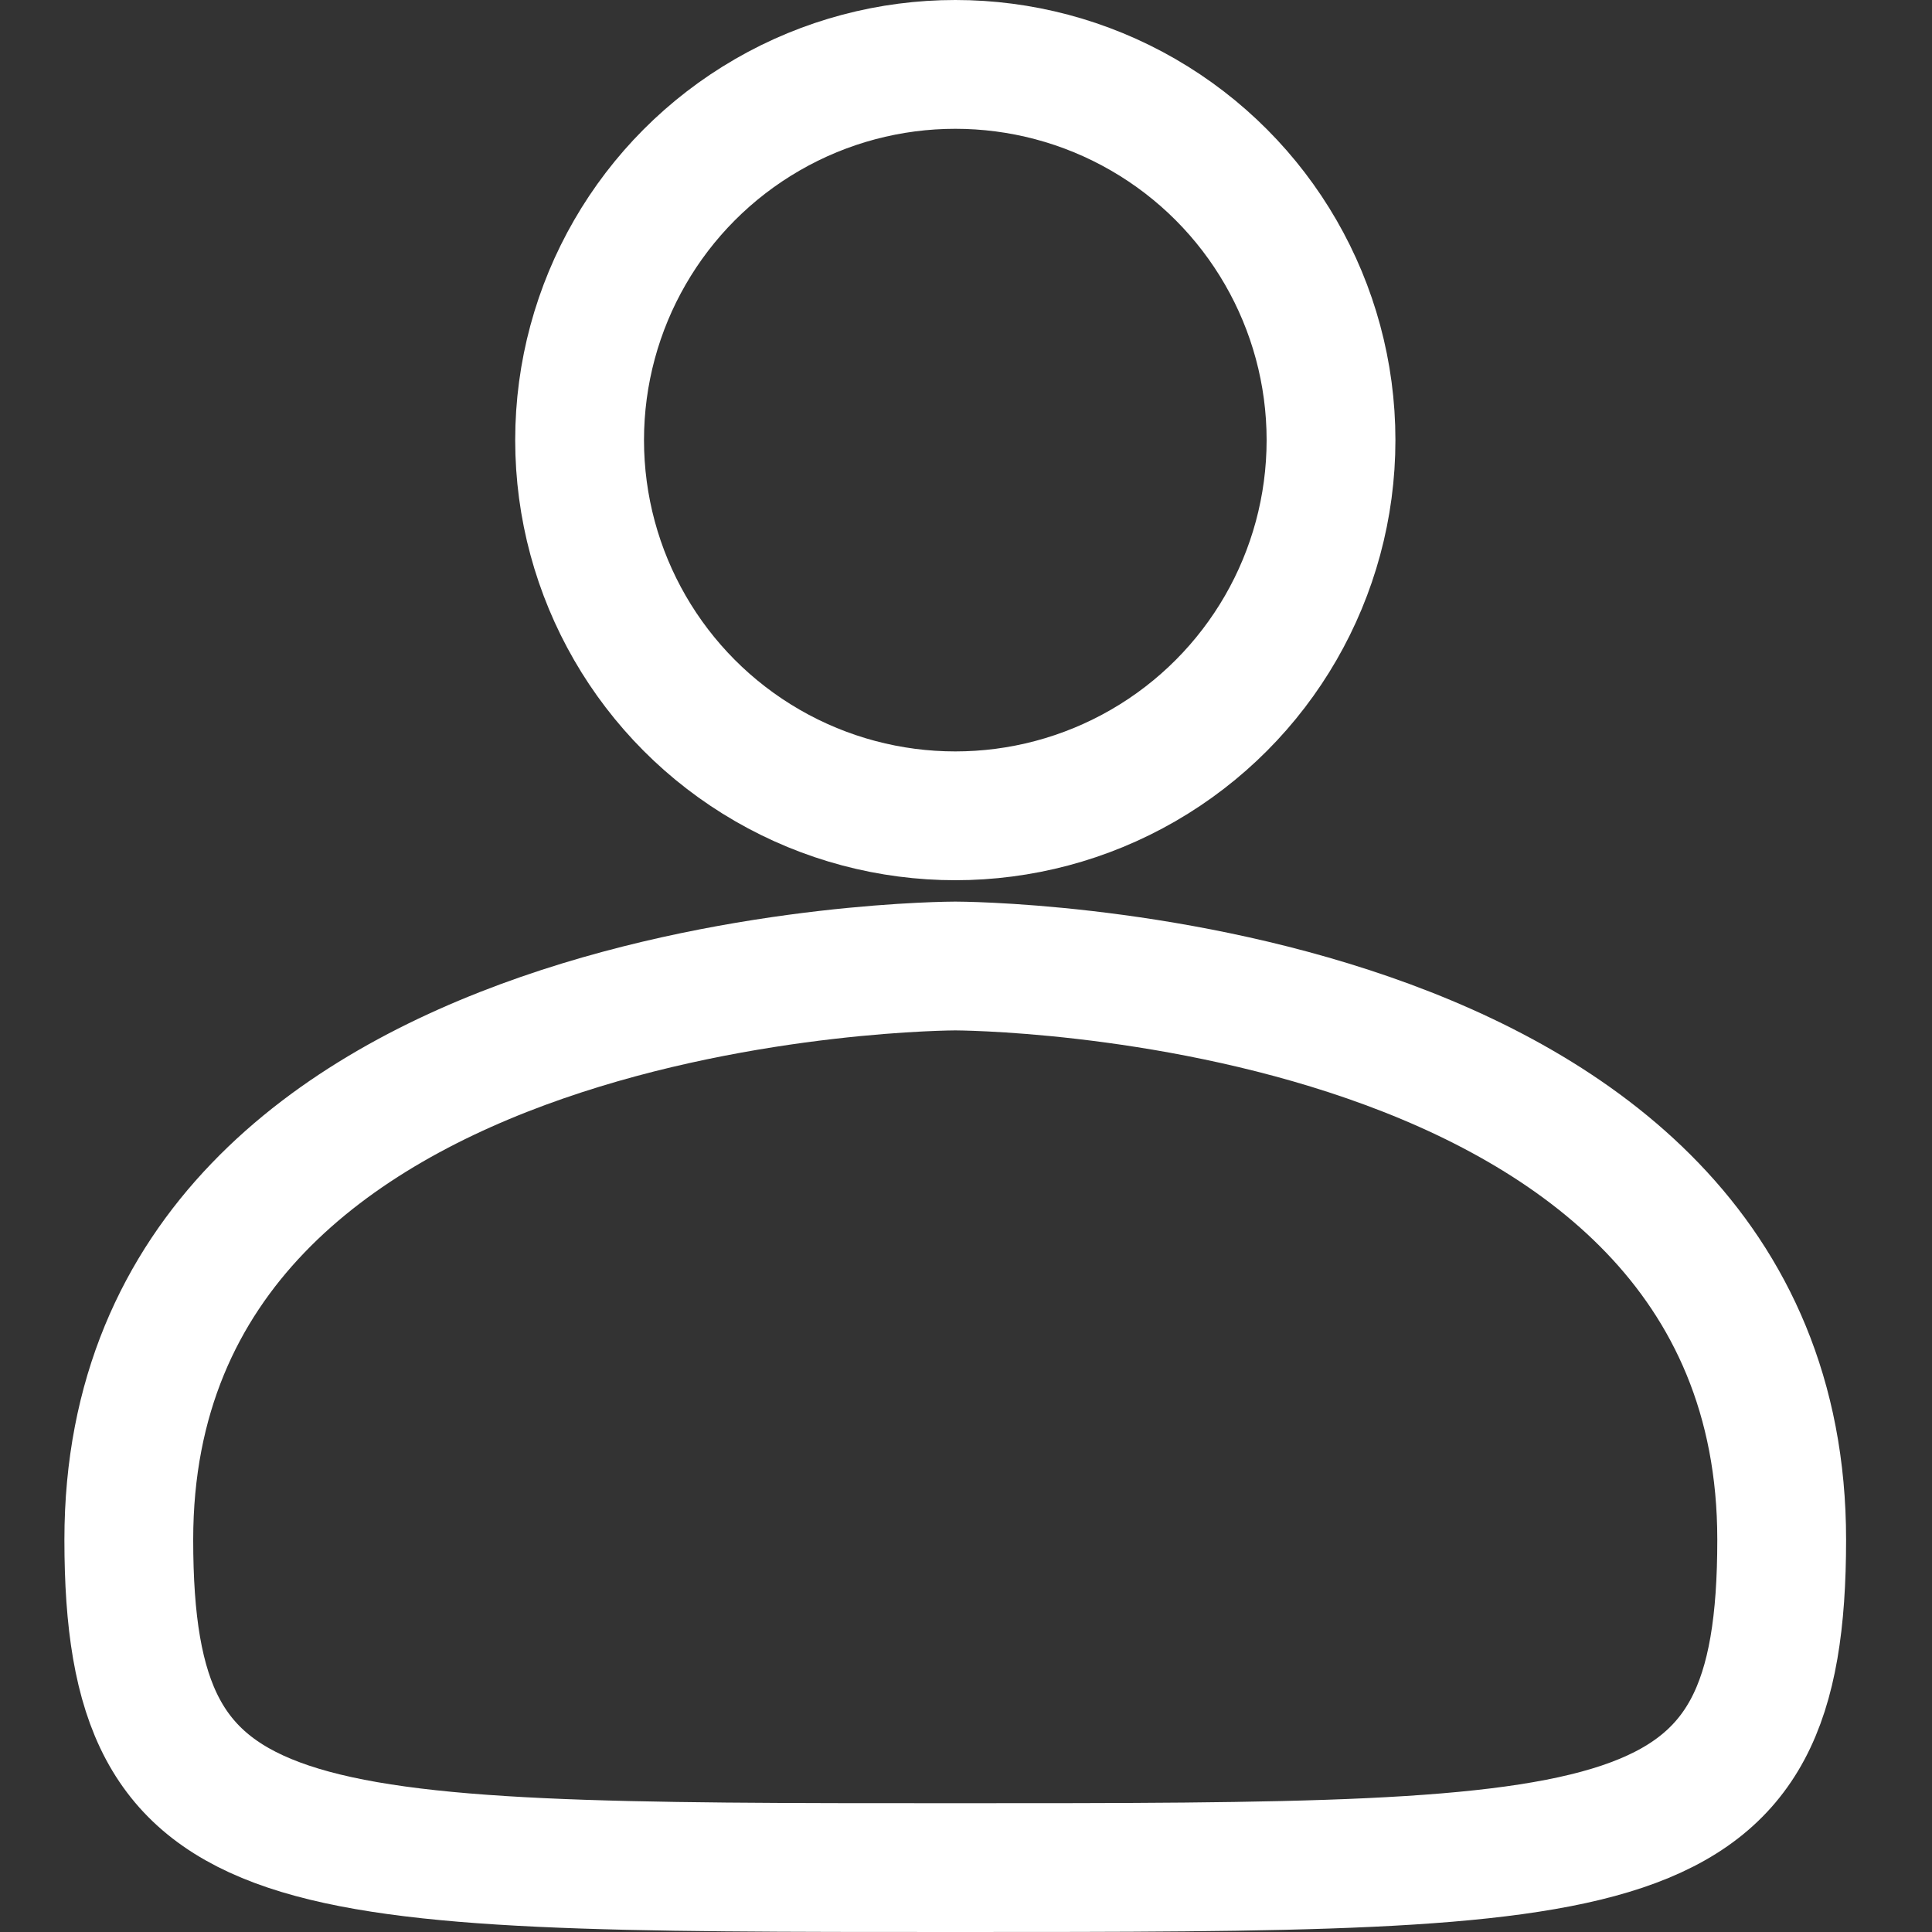 <?xml version="1.0" encoding="UTF-8"?>
<svg width="15px" height="15px" viewBox="0 0 15 15" version="1.1" xmlns="http://www.w3.org/2000/svg" xmlns:xlink="http://www.w3.org/1999/xlink">
    <rect x="0" y="0" width="15" height="15" fill="#333333" stroke="none"/>
    <title>icons8-google-contacts</title>
    <g id="Page-1" stroke="none" stroke-width="1" fill="none" fill-rule="evenodd">
        <g id="MODELO-01" transform="translate(-1200, -52)" fill-rule="nonzero" stroke="#FFFFFF" stroke-width="1">
            <g id="Group-2" transform="translate(1125, 42)">
                <g id="icons8-google-contacts" transform="translate(76, 10.5)">
                    <circle id="Oval" cx="6.417" cy="2.917" r="2.917"></circle>
                    <path d="M6.417,7 C6.417,7 0,7 0,11.454 C0,14 1.166,14 6.417,14 C11.667,14 12.833,14 12.833,11.454 C12.833,7 6.417,7 6.417,7 Z" id="Path"></path>
                </g>
            </g>
        </g>
    </g>
</svg>